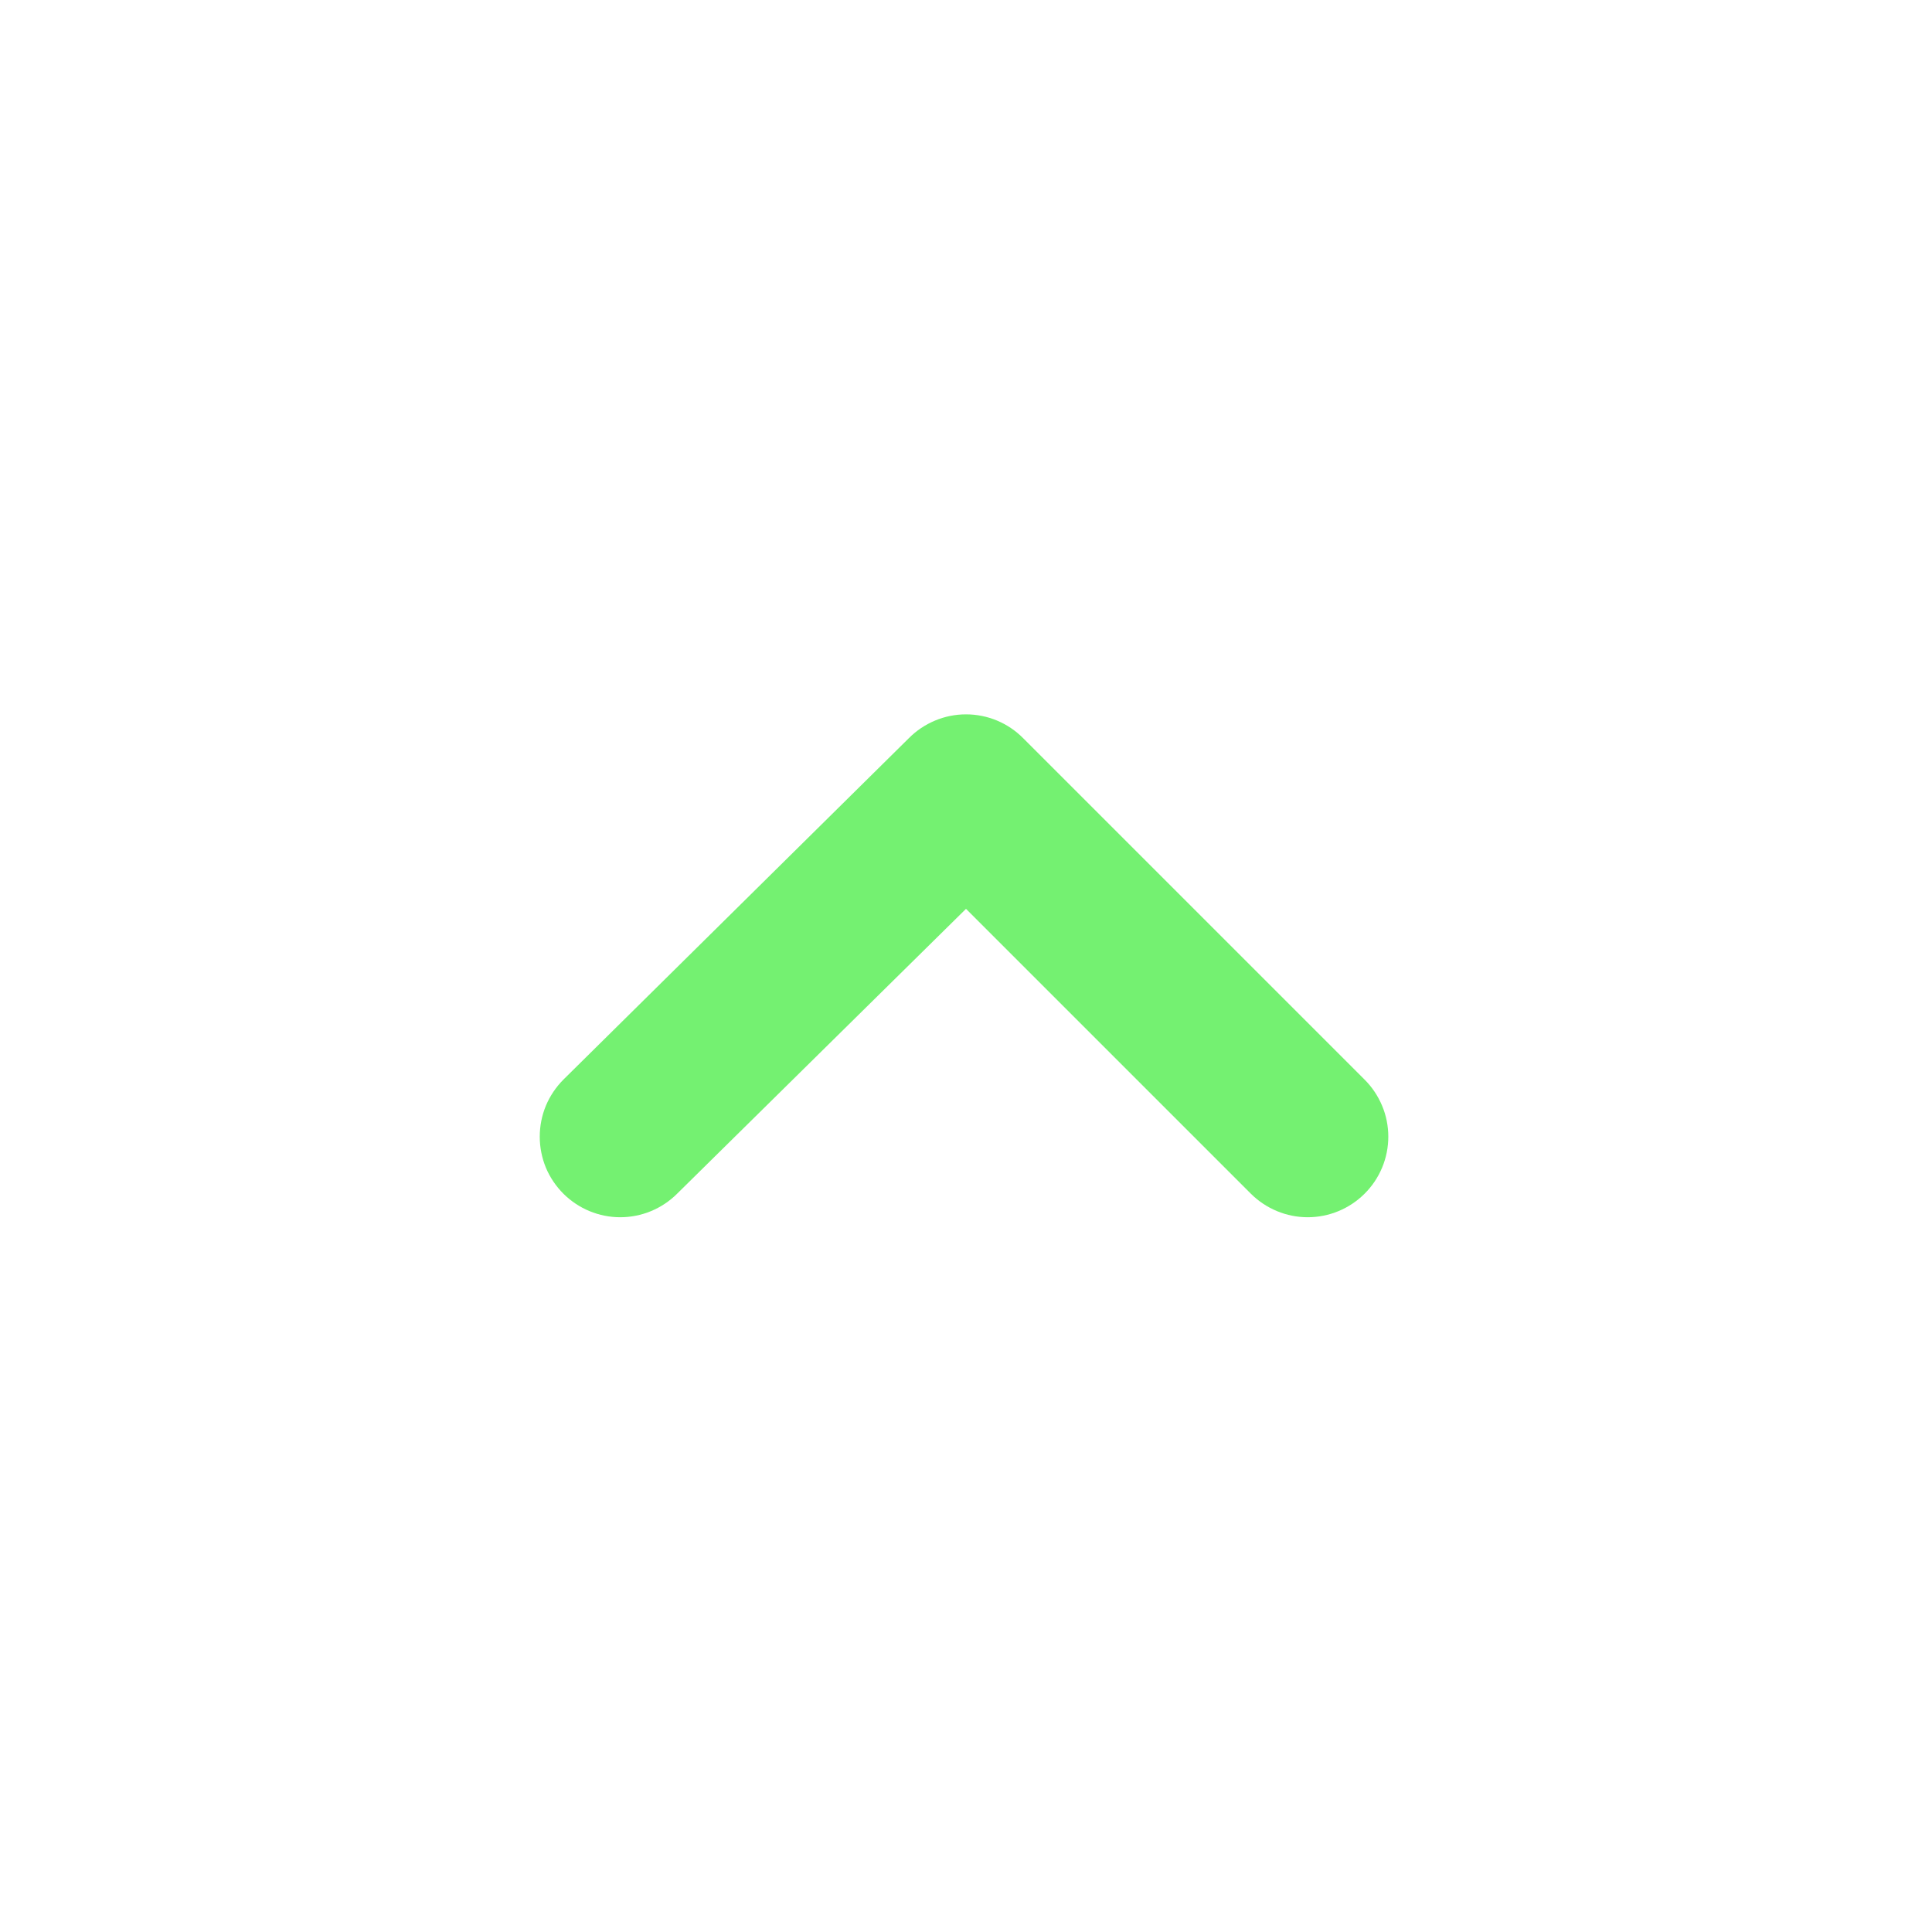 <svg width="24" height="24" viewBox="0 0 24 24" fill="none" xmlns="http://www.w3.org/2000/svg">
<path d="M7 14.83C7.188 15.016 7.441 15.121 7.705 15.121C7.969 15.121 8.223 15.016 8.41 14.83L12 11.29L15.54 14.83C15.728 15.016 15.981 15.121 16.245 15.121C16.509 15.121 16.763 15.016 16.95 14.83C17.044 14.737 17.118 14.627 17.169 14.505C17.22 14.383 17.246 14.252 17.246 14.12C17.246 13.988 17.22 13.857 17.169 13.736C17.118 13.614 17.044 13.503 16.95 13.41L12.71 9.17C12.617 9.076 12.507 9.002 12.385 8.951C12.263 8.9 12.132 8.874 12 8.874C11.868 8.874 11.738 8.9 11.616 8.951C11.494 9.002 11.383 9.076 11.29 9.17L7 13.41C6.907 13.503 6.832 13.614 6.781 13.736C6.731 13.857 6.705 13.988 6.705 14.12C6.705 14.252 6.731 14.383 6.781 14.505C6.832 14.627 6.907 14.737 7 14.83Z" fill="#74F171"/>
</svg>
